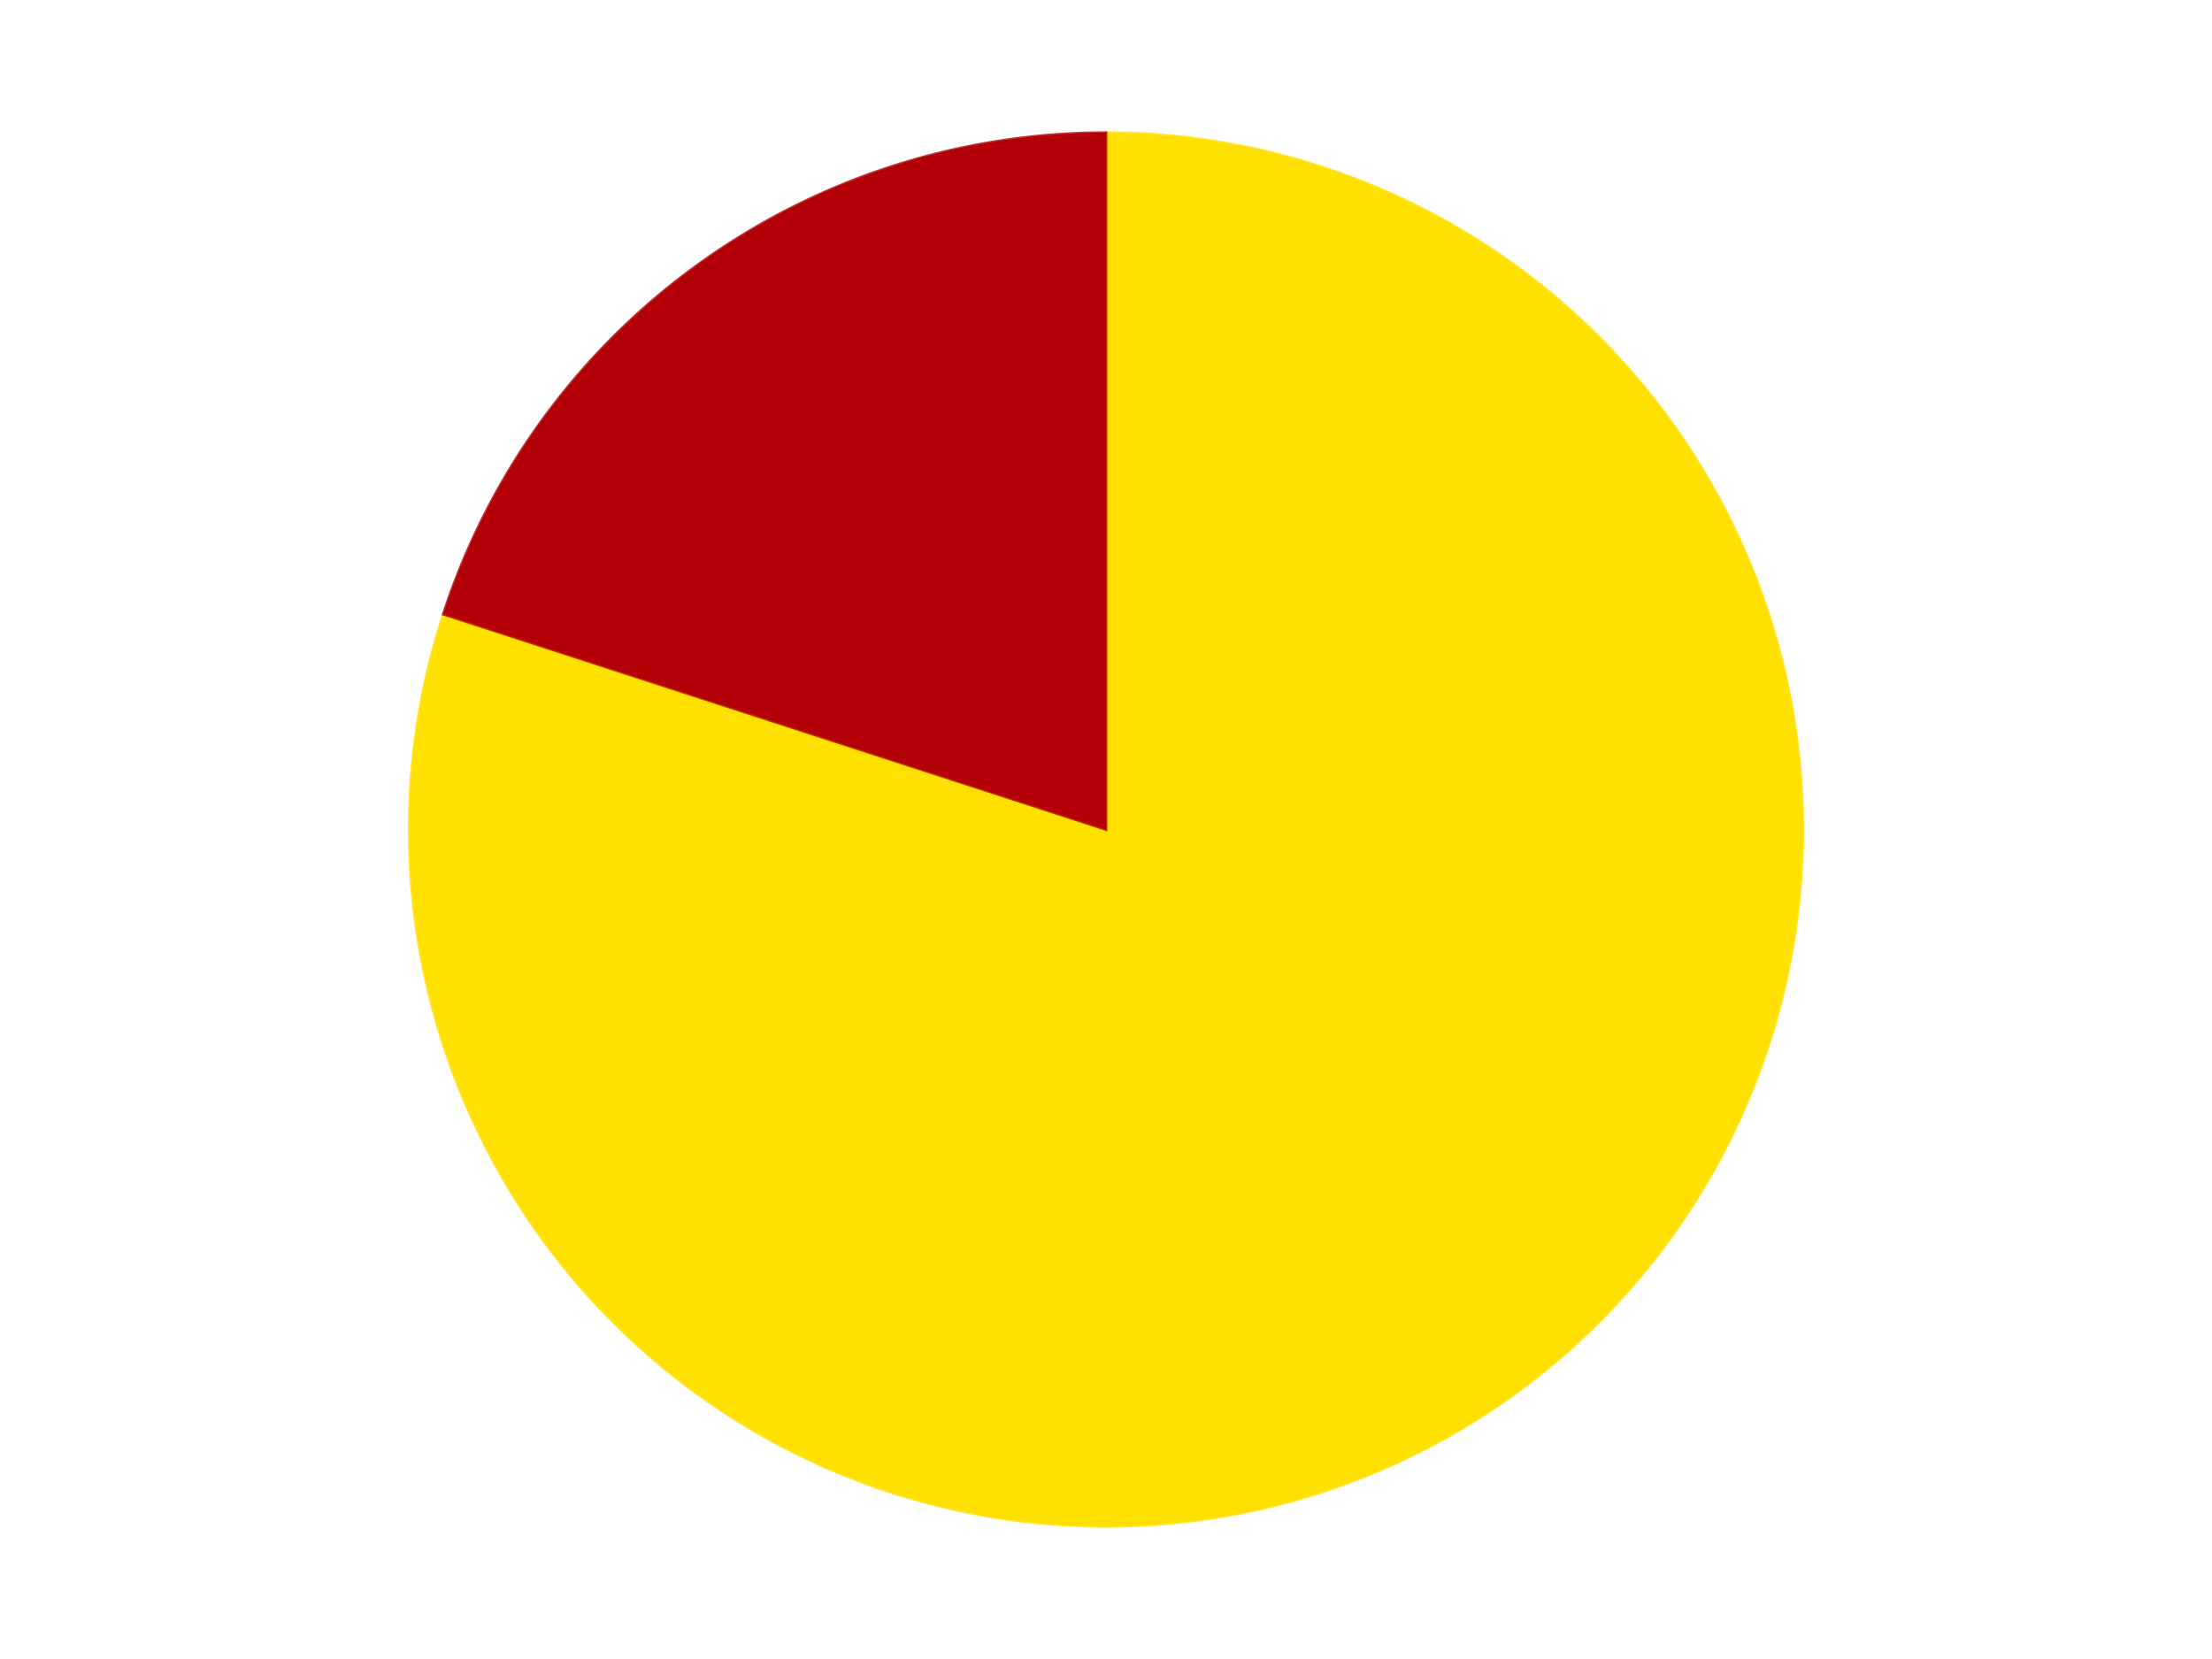<?xml version='1.0' encoding='utf-8'?>
<svg xmlns="http://www.w3.org/2000/svg" xmlns:xlink="http://www.w3.org/1999/xlink" id="chart-dc823362-4378-4a99-85dd-63b0b68cfe80" class="pygal-chart" viewBox="0 0 800 600"><!--Generated with pygal 3.0.4 (lxml) ©Kozea 2012-2016 on 2024-07-01--><!--http://pygal.org--><!--http://github.com/Kozea/pygal--><defs><style type="text/css">#chart-dc823362-4378-4a99-85dd-63b0b68cfe80{-webkit-user-select:none;-webkit-font-smoothing:antialiased;font-family:Consolas,"Liberation Mono",Menlo,Courier,monospace}#chart-dc823362-4378-4a99-85dd-63b0b68cfe80 .title{font-family:Consolas,"Liberation Mono",Menlo,Courier,monospace;font-size:16px}#chart-dc823362-4378-4a99-85dd-63b0b68cfe80 .legends .legend text{font-family:Consolas,"Liberation Mono",Menlo,Courier,monospace;font-size:14px}#chart-dc823362-4378-4a99-85dd-63b0b68cfe80 .axis text{font-family:Consolas,"Liberation Mono",Menlo,Courier,monospace;font-size:10px}#chart-dc823362-4378-4a99-85dd-63b0b68cfe80 .axis text.major{font-family:Consolas,"Liberation Mono",Menlo,Courier,monospace;font-size:10px}#chart-dc823362-4378-4a99-85dd-63b0b68cfe80 .text-overlay text.value{font-family:Consolas,"Liberation Mono",Menlo,Courier,monospace;font-size:16px}#chart-dc823362-4378-4a99-85dd-63b0b68cfe80 .text-overlay text.label{font-family:Consolas,"Liberation Mono",Menlo,Courier,monospace;font-size:10px}#chart-dc823362-4378-4a99-85dd-63b0b68cfe80 .tooltip{font-family:Consolas,"Liberation Mono",Menlo,Courier,monospace;font-size:14px}#chart-dc823362-4378-4a99-85dd-63b0b68cfe80 text.no_data{font-family:Consolas,"Liberation Mono",Menlo,Courier,monospace;font-size:64px}
#chart-dc823362-4378-4a99-85dd-63b0b68cfe80{background-color:transparent}#chart-dc823362-4378-4a99-85dd-63b0b68cfe80 path,#chart-dc823362-4378-4a99-85dd-63b0b68cfe80 line,#chart-dc823362-4378-4a99-85dd-63b0b68cfe80 rect,#chart-dc823362-4378-4a99-85dd-63b0b68cfe80 circle{-webkit-transition:150ms;-moz-transition:150ms;transition:150ms}#chart-dc823362-4378-4a99-85dd-63b0b68cfe80 .graph &gt; .background{fill:transparent}#chart-dc823362-4378-4a99-85dd-63b0b68cfe80 .plot &gt; .background{fill:transparent}#chart-dc823362-4378-4a99-85dd-63b0b68cfe80 .graph{fill:rgba(0,0,0,.87)}#chart-dc823362-4378-4a99-85dd-63b0b68cfe80 text.no_data{fill:rgba(0,0,0,1)}#chart-dc823362-4378-4a99-85dd-63b0b68cfe80 .title{fill:rgba(0,0,0,1)}#chart-dc823362-4378-4a99-85dd-63b0b68cfe80 .legends .legend text{fill:rgba(0,0,0,.87)}#chart-dc823362-4378-4a99-85dd-63b0b68cfe80 .legends .legend:hover text{fill:rgba(0,0,0,1)}#chart-dc823362-4378-4a99-85dd-63b0b68cfe80 .axis .line{stroke:rgba(0,0,0,1)}#chart-dc823362-4378-4a99-85dd-63b0b68cfe80 .axis .guide.line{stroke:rgba(0,0,0,.54)}#chart-dc823362-4378-4a99-85dd-63b0b68cfe80 .axis .major.line{stroke:rgba(0,0,0,.87)}#chart-dc823362-4378-4a99-85dd-63b0b68cfe80 .axis text.major{fill:rgba(0,0,0,1)}#chart-dc823362-4378-4a99-85dd-63b0b68cfe80 .axis.y .guides:hover .guide.line,#chart-dc823362-4378-4a99-85dd-63b0b68cfe80 .line-graph .axis.x .guides:hover .guide.line,#chart-dc823362-4378-4a99-85dd-63b0b68cfe80 .stackedline-graph .axis.x .guides:hover .guide.line,#chart-dc823362-4378-4a99-85dd-63b0b68cfe80 .xy-graph .axis.x .guides:hover .guide.line{stroke:rgba(0,0,0,1)}#chart-dc823362-4378-4a99-85dd-63b0b68cfe80 .axis .guides:hover text{fill:rgba(0,0,0,1)}#chart-dc823362-4378-4a99-85dd-63b0b68cfe80 .reactive{fill-opacity:1.0;stroke-opacity:.8;stroke-width:1}#chart-dc823362-4378-4a99-85dd-63b0b68cfe80 .ci{stroke:rgba(0,0,0,.87)}#chart-dc823362-4378-4a99-85dd-63b0b68cfe80 .reactive.active,#chart-dc823362-4378-4a99-85dd-63b0b68cfe80 .active .reactive{fill-opacity:0.6;stroke-opacity:.9;stroke-width:4}#chart-dc823362-4378-4a99-85dd-63b0b68cfe80 .ci .reactive.active{stroke-width:1.5}#chart-dc823362-4378-4a99-85dd-63b0b68cfe80 .series text{fill:rgba(0,0,0,1)}#chart-dc823362-4378-4a99-85dd-63b0b68cfe80 .tooltip rect{fill:transparent;stroke:rgba(0,0,0,1);-webkit-transition:opacity 150ms;-moz-transition:opacity 150ms;transition:opacity 150ms}#chart-dc823362-4378-4a99-85dd-63b0b68cfe80 .tooltip .label{fill:rgba(0,0,0,.87)}#chart-dc823362-4378-4a99-85dd-63b0b68cfe80 .tooltip .label{fill:rgba(0,0,0,.87)}#chart-dc823362-4378-4a99-85dd-63b0b68cfe80 .tooltip .legend{font-size:.8em;fill:rgba(0,0,0,.54)}#chart-dc823362-4378-4a99-85dd-63b0b68cfe80 .tooltip .x_label{font-size:.6em;fill:rgba(0,0,0,1)}#chart-dc823362-4378-4a99-85dd-63b0b68cfe80 .tooltip .xlink{font-size:.5em;text-decoration:underline}#chart-dc823362-4378-4a99-85dd-63b0b68cfe80 .tooltip .value{font-size:1.5em}#chart-dc823362-4378-4a99-85dd-63b0b68cfe80 .bound{font-size:.5em}#chart-dc823362-4378-4a99-85dd-63b0b68cfe80 .max-value{font-size:.75em;fill:rgba(0,0,0,.54)}#chart-dc823362-4378-4a99-85dd-63b0b68cfe80 .map-element{fill:transparent;stroke:rgba(0,0,0,.54) !important}#chart-dc823362-4378-4a99-85dd-63b0b68cfe80 .map-element .reactive{fill-opacity:inherit;stroke-opacity:inherit}#chart-dc823362-4378-4a99-85dd-63b0b68cfe80 .color-0,#chart-dc823362-4378-4a99-85dd-63b0b68cfe80 .color-0 a:visited{stroke:#F44336;fill:#F44336}#chart-dc823362-4378-4a99-85dd-63b0b68cfe80 .color-1,#chart-dc823362-4378-4a99-85dd-63b0b68cfe80 .color-1 a:visited{stroke:#3F51B5;fill:#3F51B5}#chart-dc823362-4378-4a99-85dd-63b0b68cfe80 .text-overlay .color-0 text{fill:black}#chart-dc823362-4378-4a99-85dd-63b0b68cfe80 .text-overlay .color-1 text{fill:black}
#chart-dc823362-4378-4a99-85dd-63b0b68cfe80 text.no_data{text-anchor:middle}#chart-dc823362-4378-4a99-85dd-63b0b68cfe80 .guide.line{fill:none}#chart-dc823362-4378-4a99-85dd-63b0b68cfe80 .centered{text-anchor:middle}#chart-dc823362-4378-4a99-85dd-63b0b68cfe80 .title{text-anchor:middle}#chart-dc823362-4378-4a99-85dd-63b0b68cfe80 .legends .legend text{fill-opacity:1}#chart-dc823362-4378-4a99-85dd-63b0b68cfe80 .axis.x text{text-anchor:middle}#chart-dc823362-4378-4a99-85dd-63b0b68cfe80 .axis.x:not(.web) text[transform]{text-anchor:start}#chart-dc823362-4378-4a99-85dd-63b0b68cfe80 .axis.x:not(.web) text[transform].backwards{text-anchor:end}#chart-dc823362-4378-4a99-85dd-63b0b68cfe80 .axis.y text{text-anchor:end}#chart-dc823362-4378-4a99-85dd-63b0b68cfe80 .axis.y text[transform].backwards{text-anchor:start}#chart-dc823362-4378-4a99-85dd-63b0b68cfe80 .axis.y2 text{text-anchor:start}#chart-dc823362-4378-4a99-85dd-63b0b68cfe80 .axis.y2 text[transform].backwards{text-anchor:end}#chart-dc823362-4378-4a99-85dd-63b0b68cfe80 .axis .guide.line{stroke-dasharray:4,4;stroke:black}#chart-dc823362-4378-4a99-85dd-63b0b68cfe80 .axis .major.guide.line{stroke-dasharray:6,6;stroke:black}#chart-dc823362-4378-4a99-85dd-63b0b68cfe80 .horizontal .axis.y .guide.line,#chart-dc823362-4378-4a99-85dd-63b0b68cfe80 .horizontal .axis.y2 .guide.line,#chart-dc823362-4378-4a99-85dd-63b0b68cfe80 .vertical .axis.x .guide.line{opacity:0}#chart-dc823362-4378-4a99-85dd-63b0b68cfe80 .horizontal .axis.always_show .guide.line,#chart-dc823362-4378-4a99-85dd-63b0b68cfe80 .vertical .axis.always_show .guide.line{opacity:1 !important}#chart-dc823362-4378-4a99-85dd-63b0b68cfe80 .axis.y .guides:hover .guide.line,#chart-dc823362-4378-4a99-85dd-63b0b68cfe80 .axis.y2 .guides:hover .guide.line,#chart-dc823362-4378-4a99-85dd-63b0b68cfe80 .axis.x .guides:hover .guide.line{opacity:1}#chart-dc823362-4378-4a99-85dd-63b0b68cfe80 .axis .guides:hover text{opacity:1}#chart-dc823362-4378-4a99-85dd-63b0b68cfe80 .nofill{fill:none}#chart-dc823362-4378-4a99-85dd-63b0b68cfe80 .subtle-fill{fill-opacity:.2}#chart-dc823362-4378-4a99-85dd-63b0b68cfe80 .dot{stroke-width:1px;fill-opacity:1;stroke-opacity:1}#chart-dc823362-4378-4a99-85dd-63b0b68cfe80 .dot.active{stroke-width:5px}#chart-dc823362-4378-4a99-85dd-63b0b68cfe80 .dot.negative{fill:transparent}#chart-dc823362-4378-4a99-85dd-63b0b68cfe80 text,#chart-dc823362-4378-4a99-85dd-63b0b68cfe80 tspan{stroke:none !important}#chart-dc823362-4378-4a99-85dd-63b0b68cfe80 .series text.active{opacity:1}#chart-dc823362-4378-4a99-85dd-63b0b68cfe80 .tooltip rect{fill-opacity:.95;stroke-width:.5}#chart-dc823362-4378-4a99-85dd-63b0b68cfe80 .tooltip text{fill-opacity:1}#chart-dc823362-4378-4a99-85dd-63b0b68cfe80 .showable{visibility:hidden}#chart-dc823362-4378-4a99-85dd-63b0b68cfe80 .showable.shown{visibility:visible}#chart-dc823362-4378-4a99-85dd-63b0b68cfe80 .gauge-background{fill:rgba(229,229,229,1);stroke:none}#chart-dc823362-4378-4a99-85dd-63b0b68cfe80 .bg-lines{stroke:transparent;stroke-width:2px}</style><script type="text/javascript">window.pygal = window.pygal || {};window.pygal.config = window.pygal.config || {};window.pygal.config['dc823362-4378-4a99-85dd-63b0b68cfe80'] = {"allow_interruptions": false, "box_mode": "extremes", "classes": ["pygal-chart"], "css": ["file://style.css", "file://graph.css"], "defs": [], "disable_xml_declaration": false, "dots_size": 2.5, "dynamic_print_values": false, "explicit_size": false, "fill": false, "force_uri_protocol": "https", "formatter": null, "half_pie": false, "height": 600, "include_x_axis": false, "inner_radius": 0, "interpolate": null, "interpolation_parameters": {}, "interpolation_precision": 250, "inverse_y_axis": false, "js": ["//kozea.github.io/pygal.js/2.0.x/pygal-tooltips.min.js"], "legend_at_bottom": false, "legend_at_bottom_columns": null, "legend_box_size": 12, "logarithmic": false, "margin": 20, "margin_bottom": null, "margin_left": null, "margin_right": null, "margin_top": null, "max_scale": 16, "min_scale": 4, "missing_value_fill_truncation": "x", "no_data_text": "No data", "no_prefix": false, "order_min": null, "pretty_print": false, "print_labels": false, "print_values": false, "print_values_position": "center", "print_zeroes": true, "range": null, "rounded_bars": null, "secondary_range": null, "show_dots": true, "show_legend": false, "show_minor_x_labels": true, "show_minor_y_labels": true, "show_only_major_dots": false, "show_x_guides": false, "show_x_labels": true, "show_y_guides": true, "show_y_labels": true, "spacing": 10, "stack_from_top": false, "strict": false, "stroke": true, "stroke_style": null, "style": {"background": "transparent", "ci_colors": [], "colors": ["#F44336", "#3F51B5", "#009688", "#FFC107", "#FF5722", "#9C27B0", "#03A9F4", "#8BC34A", "#FF9800", "#E91E63", "#2196F3", "#4CAF50", "#FFEB3B", "#673AB7", "#00BCD4", "#CDDC39", "#9E9E9E", "#607D8B"], "dot_opacity": "1", "font_family": "Consolas, \"Liberation Mono\", Menlo, Courier, monospace", "foreground": "rgba(0, 0, 0, .87)", "foreground_strong": "rgba(0, 0, 0, 1)", "foreground_subtle": "rgba(0, 0, 0, .54)", "guide_stroke_color": "black", "guide_stroke_dasharray": "4,4", "label_font_family": "Consolas, \"Liberation Mono\", Menlo, Courier, monospace", "label_font_size": 10, "legend_font_family": "Consolas, \"Liberation Mono\", Menlo, Courier, monospace", "legend_font_size": 14, "major_guide_stroke_color": "black", "major_guide_stroke_dasharray": "6,6", "major_label_font_family": "Consolas, \"Liberation Mono\", Menlo, Courier, monospace", "major_label_font_size": 10, "no_data_font_family": "Consolas, \"Liberation Mono\", Menlo, Courier, monospace", "no_data_font_size": 64, "opacity": "1.0", "opacity_hover": "0.6", "plot_background": "transparent", "stroke_opacity": ".8", "stroke_opacity_hover": ".9", "stroke_width": "1", "stroke_width_hover": "4", "title_font_family": "Consolas, \"Liberation Mono\", Menlo, Courier, monospace", "title_font_size": 16, "tooltip_font_family": "Consolas, \"Liberation Mono\", Menlo, Courier, monospace", "tooltip_font_size": 14, "transition": "150ms", "value_background": "rgba(229, 229, 229, 1)", "value_colors": [], "value_font_family": "Consolas, \"Liberation Mono\", Menlo, Courier, monospace", "value_font_size": 16, "value_label_font_family": "Consolas, \"Liberation Mono\", Menlo, Courier, monospace", "value_label_font_size": 10}, "title": null, "tooltip_border_radius": 0, "tooltip_fancy_mode": true, "truncate_label": null, "truncate_legend": null, "width": 800, "x_label_rotation": 0, "x_labels": null, "x_labels_major": null, "x_labels_major_count": null, "x_labels_major_every": null, "x_title": null, "xrange": null, "y_label_rotation": 0, "y_labels": null, "y_labels_major": null, "y_labels_major_count": null, "y_labels_major_every": null, "y_title": null, "zero": 0, "legends": ["Yellow", "Red"]}</script><script type="text/javascript" xlink:href="https://kozea.github.io/pygal.js/2.0.x/pygal-tooltips.min.js"/></defs><title>Pygal</title><g class="graph pie-graph vertical"><rect x="0" y="0" width="800" height="600" class="background"/><g transform="translate(20, 20)" class="plot"><rect x="0" y="0" width="760" height="560" class="background"/><g class="series serie-0 color-0"><g class="slices"><g class="slice" style="fill: #FFE001; stroke: #FFE001"><path d="M380 28 A252 252 0 1 1 140.334 202.128 L380 280 A0 0 0 1 0 380 280 z" class="slice reactive tooltip-trigger"/><desc class="value">8</desc><desc class="x centered">454.06094178885166</desc><desc class="y centered">381.93614129124336</desc></g></g></g><g class="series serie-1 color-1"><g class="slices"><g class="slice" style="fill: #B30006; stroke: #B30006"><path d="M140.334 202.128 A252 252 0 0 1 380 28 L380 280 A0 0 0 0 0 380 280 z" class="slice reactive tooltip-trigger"/><desc class="value">2</desc><desc class="x centered">305.93905821114834</desc><desc class="y centered">178.06385870875664</desc></g></g></g></g><g class="titles"/><g transform="translate(20, 20)" class="plot overlay"><g class="series serie-0 color-0"/><g class="series serie-1 color-1"/></g><g transform="translate(20, 20)" class="plot text-overlay"><g class="series serie-0 color-0"/><g class="series serie-1 color-1"/></g><g transform="translate(20, 20)" class="plot tooltip-overlay"><g transform="translate(0 0)" style="opacity: 0" class="tooltip"><rect rx="0" ry="0" width="0" height="0" class="tooltip-box"/><g class="text"/></g></g></g></svg>